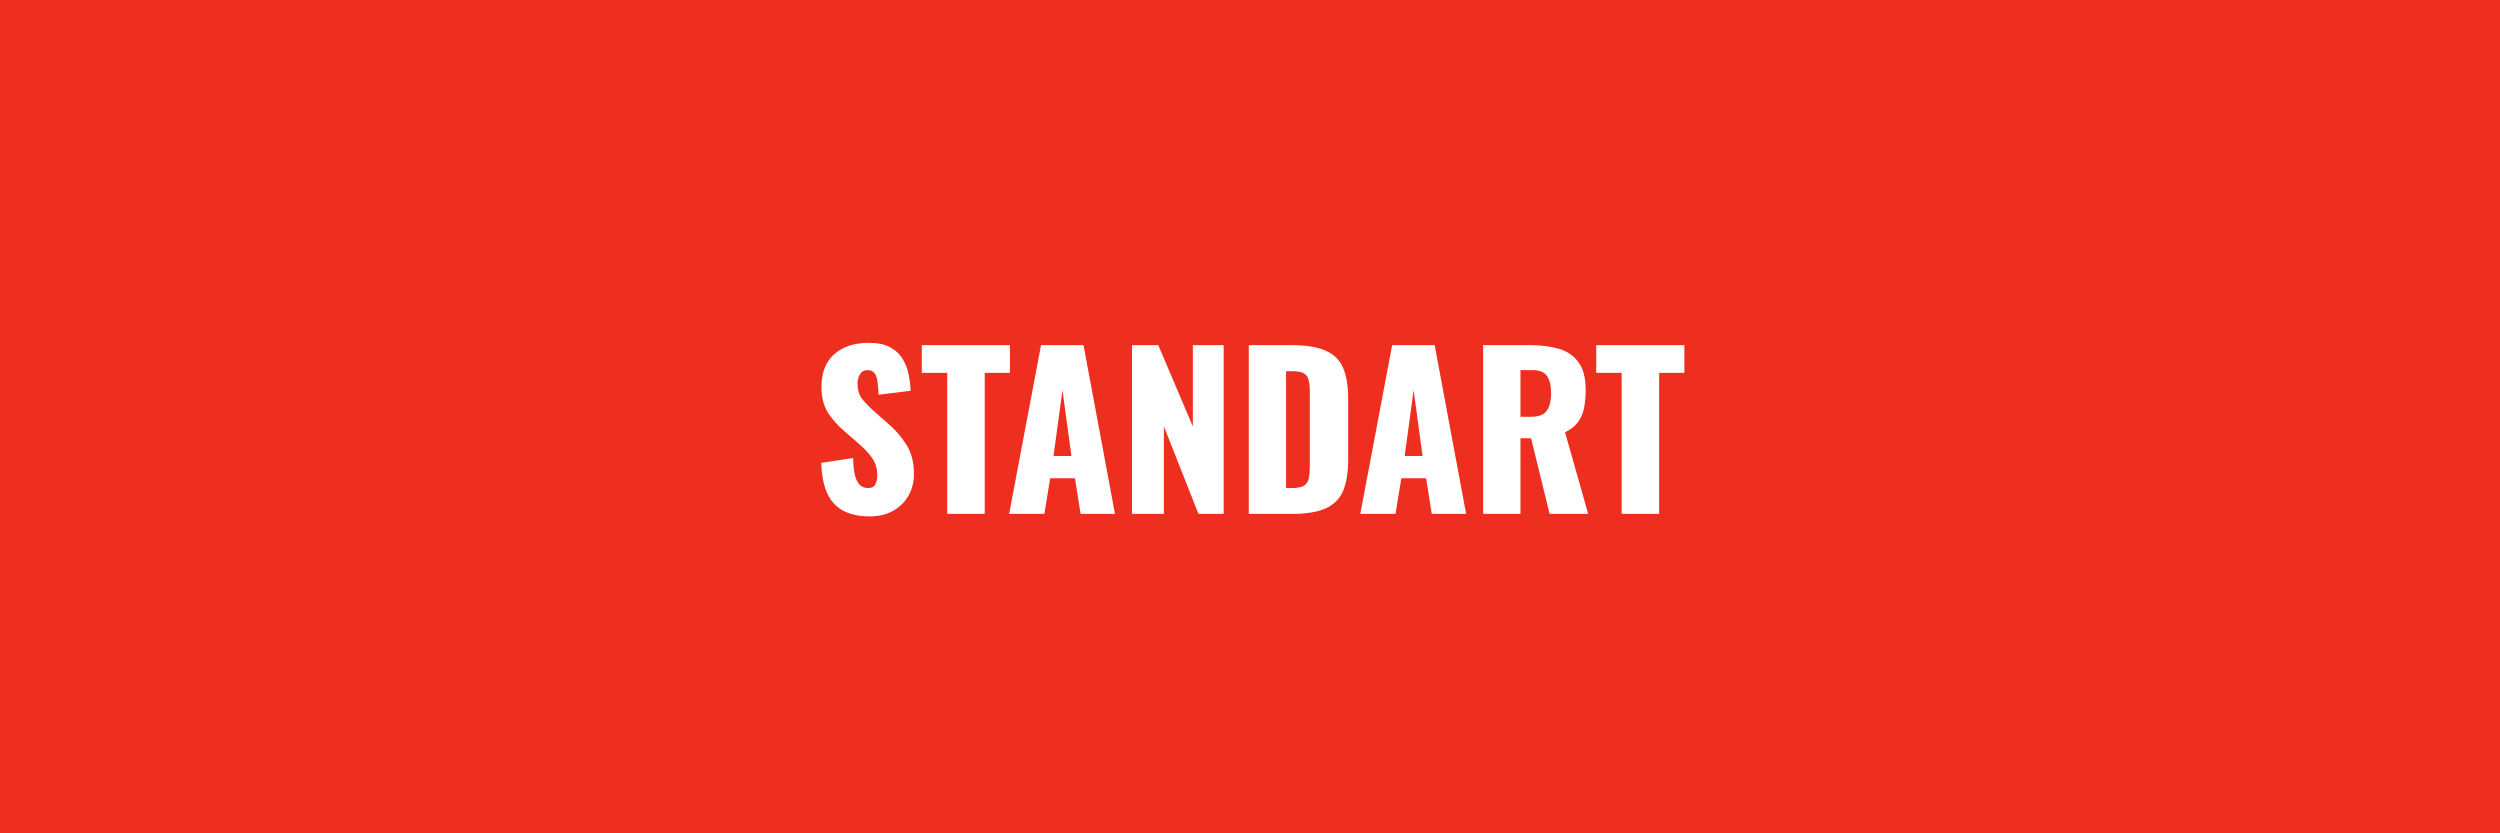 <?xml version="1.0" encoding="UTF-8"?> <svg xmlns="http://www.w3.org/2000/svg" width="360" height="120" viewBox="0 0 360 120" fill="none"><rect x="0" y="0" width="360" height="120" fill="#333333" stroke="none"/> <path d="M0 0H150H180H210H360V120H0V0Z" fill="#EE2F20"></path> <path d="M125.25 74.36C123.73 74.36 122.46 74.09 121.44 73.55C120.42 73.01 119.65 72.18 119.13 71.06C118.61 69.92 118.32 68.45 118.26 66.65L122.85 65.96C122.87 67 122.96 67.84 123.12 68.48C123.3 69.12 123.54 69.58 123.84 69.86C124.16 70.14 124.54 70.28 124.98 70.28C125.54 70.28 125.9 70.09 126.06 69.71C126.24 69.33 126.33 68.93 126.33 68.51C126.33 67.51 126.09 66.67 125.61 65.99C125.13 65.29 124.48 64.59 123.66 63.89L121.56 62.06C120.64 61.28 119.86 60.4 119.22 59.42C118.6 58.42 118.29 57.19 118.29 55.73C118.29 53.67 118.9 52.1 120.12 51.02C121.34 49.92 123 49.37 125.1 49.37C126.4 49.37 127.44 49.59 128.22 50.03C129.02 50.47 129.62 51.05 130.02 51.77C130.44 52.47 130.72 53.22 130.86 54.02C131.02 54.8 131.11 55.55 131.13 56.27L126.51 56.84C126.49 56.12 126.44 55.5 126.36 54.98C126.3 54.44 126.16 54.03 125.94 53.75C125.72 53.45 125.38 53.3 124.92 53.3C124.42 53.3 124.05 53.51 123.81 53.93C123.59 54.35 123.48 54.77 123.48 55.19C123.48 56.09 123.69 56.83 124.11 57.41C124.55 57.97 125.12 58.56 125.82 59.18L127.83 60.95C128.89 61.85 129.78 62.87 130.5 64.01C131.24 65.15 131.61 66.56 131.61 68.24C131.61 69.38 131.35 70.42 130.83 71.36C130.31 72.28 129.57 73.01 128.61 73.55C127.67 74.09 126.55 74.36 125.25 74.36ZM136.4 74V53.69H132.74V49.7H145.43V53.69H141.8V74H136.4ZM145.316 74L149.906 49.7H156.026L160.556 74H155.606L154.796 68.87H151.226L150.386 74H145.316ZM151.706 65.66H154.286L152.996 56.18L151.706 65.66ZM163.009 74V49.7H166.789L171.769 61.4V49.7H176.209V74H172.579L167.599 61.4V74H163.009ZM179.825 74V49.7H185.975C188.095 49.7 189.745 49.97 190.925 50.51C192.105 51.03 192.935 51.86 193.415 53C193.895 54.12 194.135 55.58 194.135 57.38V66.2C194.135 68.02 193.895 69.51 193.415 70.67C192.935 71.81 192.105 72.65 190.925 73.19C189.765 73.73 188.135 74 186.035 74H179.825ZM185.195 70.28H186.035C186.855 70.28 187.445 70.16 187.805 69.92C188.165 69.68 188.385 69.32 188.465 68.84C188.565 68.36 188.615 67.76 188.615 67.04V56.45C188.615 55.73 188.555 55.15 188.435 54.71C188.335 54.27 188.105 53.95 187.745 53.75C187.385 53.55 186.805 53.45 186.005 53.45H185.195V70.28ZM195.882 74L200.472 49.7H206.592L211.122 74H206.172L205.362 68.87H201.792L200.952 74H195.882ZM202.272 65.66H204.852L203.562 56.18L202.272 65.66ZM213.575 74V49.7H220.265C221.905 49.7 223.325 49.88 224.525 50.24C225.725 50.6 226.655 51.25 227.315 52.19C227.995 53.11 228.335 54.42 228.335 56.12C228.335 57.12 228.255 58.01 228.095 58.79C227.935 59.57 227.635 60.25 227.195 60.83C226.775 61.39 226.165 61.86 225.365 62.24L228.695 74H223.145L220.475 63.11H218.945V74H213.575ZM218.945 60.02H220.445C221.205 60.02 221.795 59.89 222.215 59.63C222.635 59.35 222.925 58.96 223.085 58.46C223.265 57.94 223.355 57.32 223.355 56.6C223.355 55.56 223.165 54.75 222.785 54.17C222.405 53.59 221.705 53.3 220.685 53.3H218.945V60.02ZM233.519 74V53.69H229.859V49.7H242.549V53.69H238.919V74H233.519Z" fill="white"></path> </svg> 